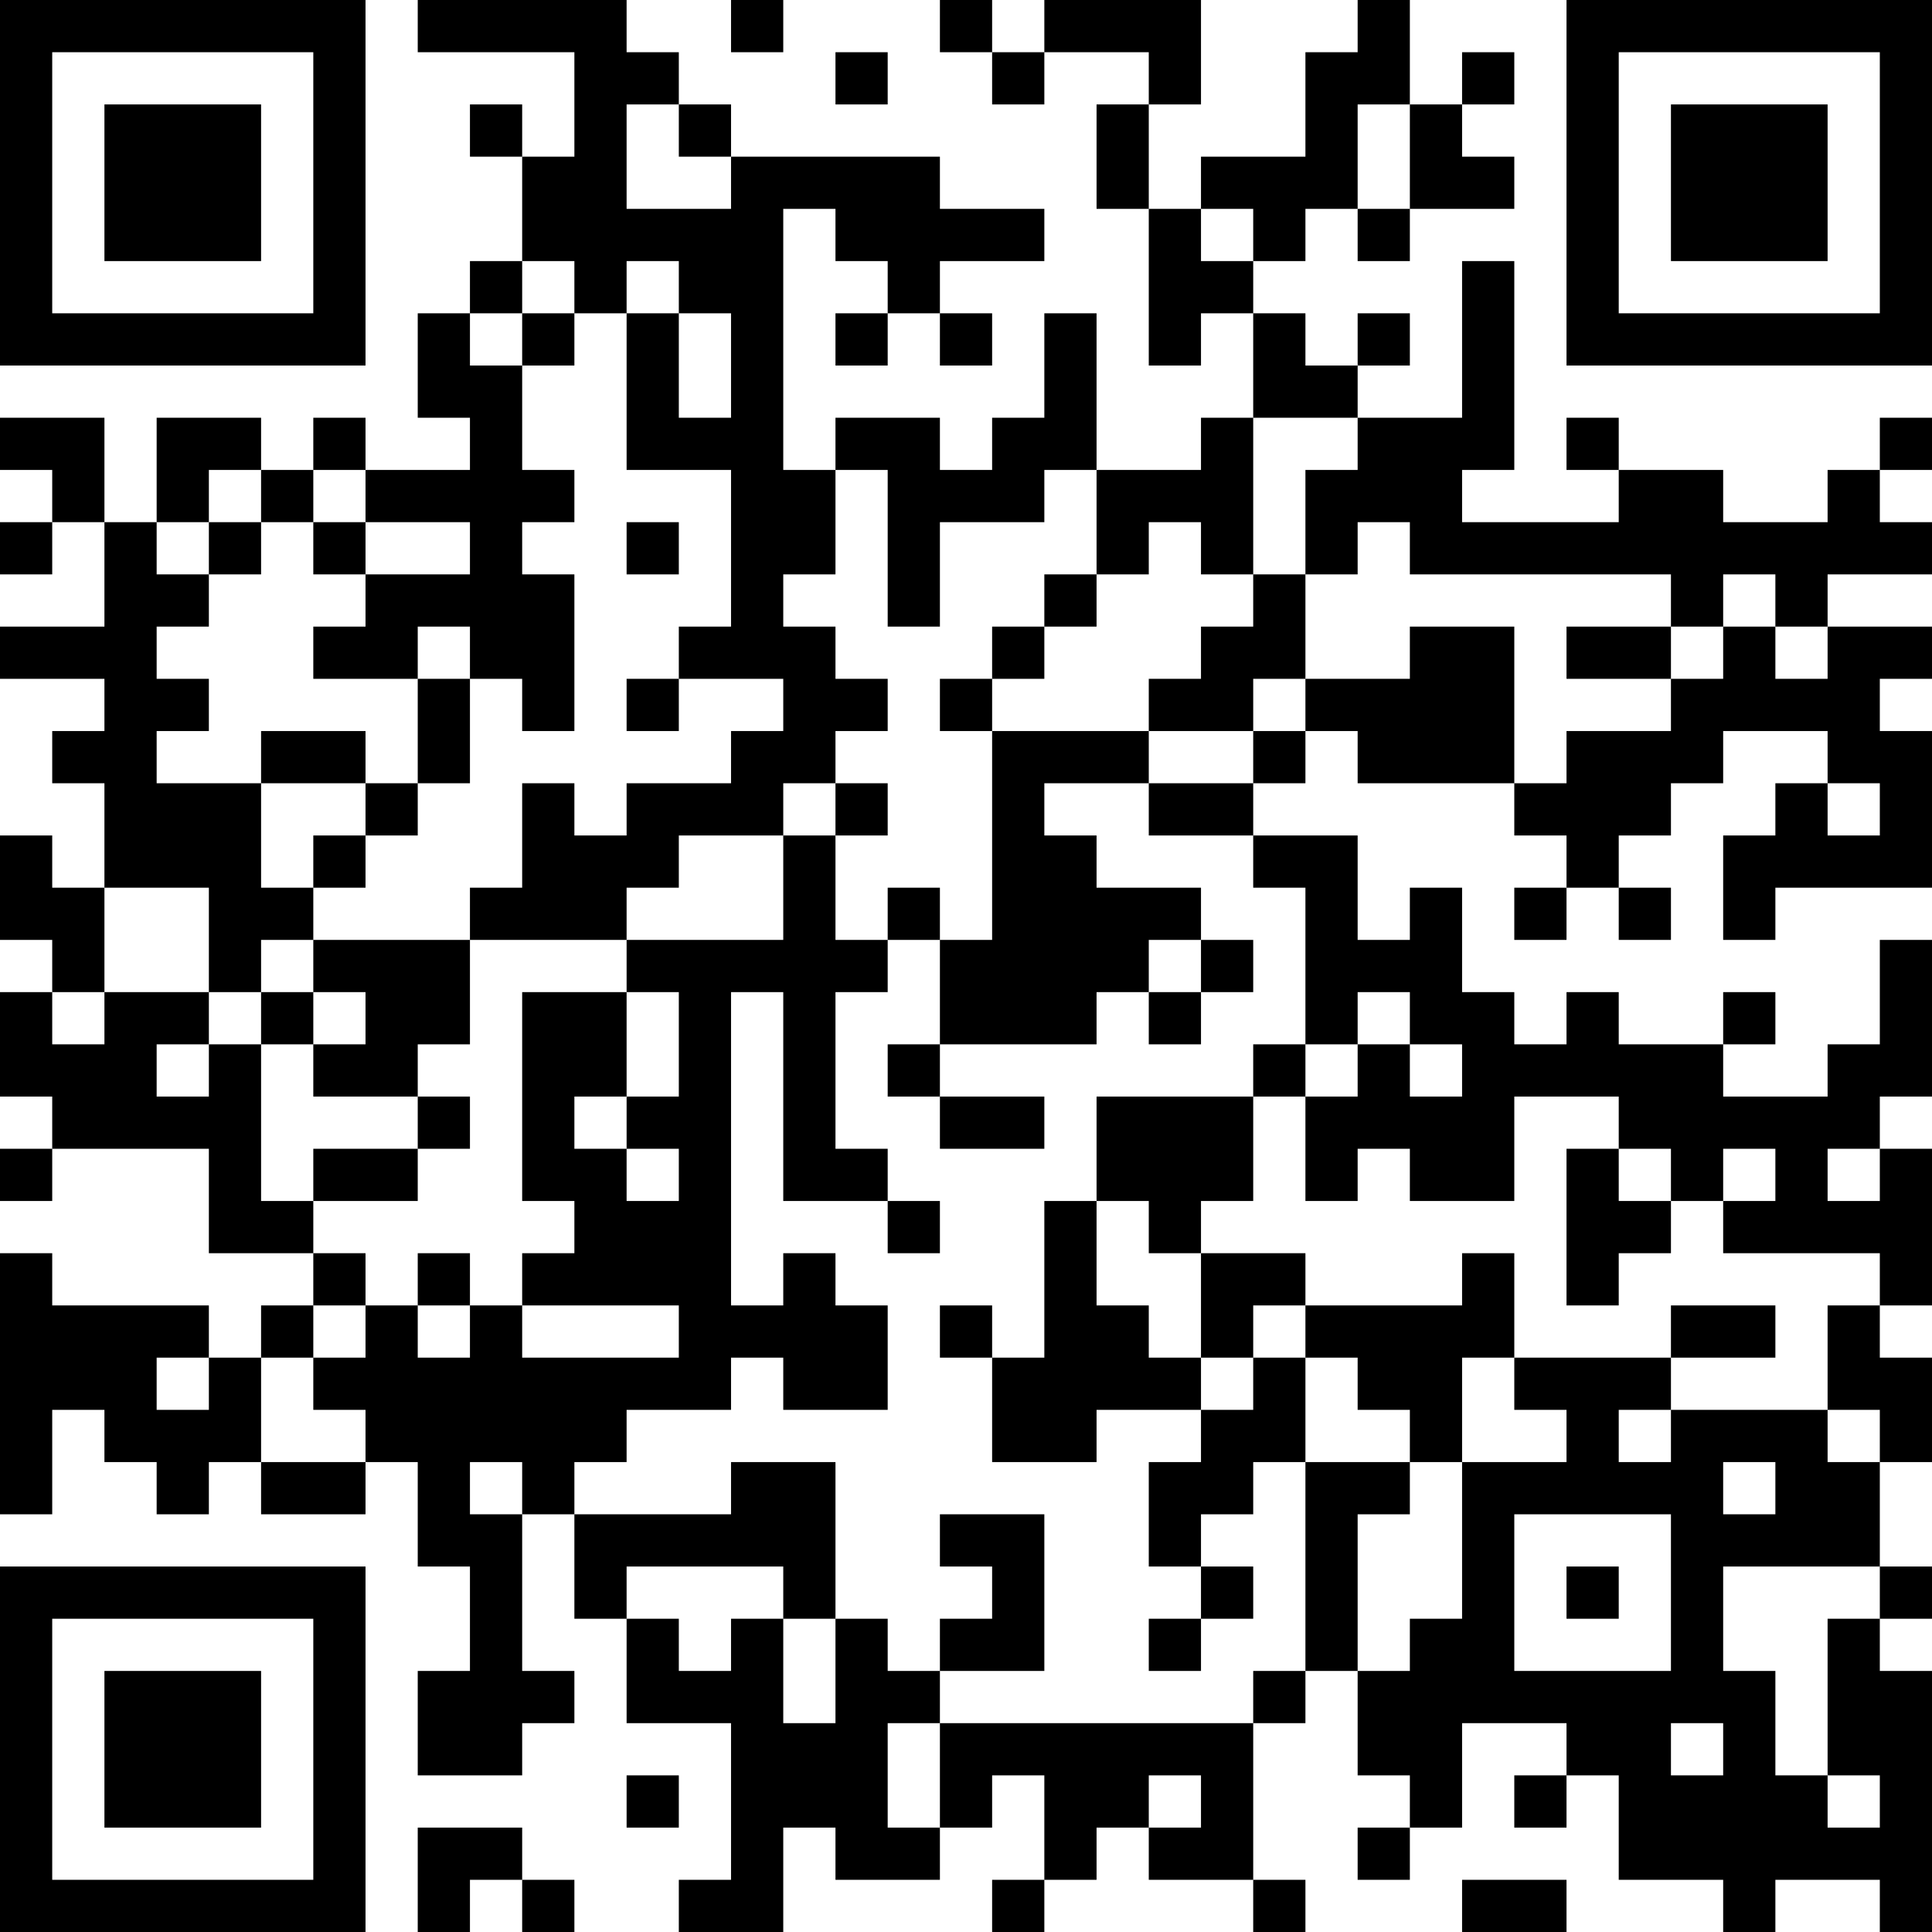 <?xml version="1.0" encoding="UTF-8"?>
<svg xmlns="http://www.w3.org/2000/svg" version="1.1" width="400" height="400" viewBox="0 0 400 400"><rect x="0" y="0" width="400" height="400" fill="#ffffff"/><g transform="scale(10.811)"><g transform="translate(0,0)"><path fill-rule="evenodd" d="M8 0L8 1L11 1L11 3L10 3L10 2L9 2L9 3L10 3L10 5L9 5L9 6L8 6L8 8L9 8L9 9L7 9L7 8L6 8L6 9L5 9L5 8L3 8L3 10L2 10L2 8L0 8L0 9L1 9L1 10L0 10L0 11L1 11L1 10L2 10L2 12L0 12L0 13L2 13L2 14L1 14L1 15L2 15L2 17L1 17L1 16L0 16L0 18L1 18L1 19L0 19L0 21L1 21L1 22L0 22L0 23L1 23L1 22L4 22L4 24L6 24L6 25L5 25L5 26L4 26L4 25L1 25L1 24L0 24L0 29L1 29L1 27L2 27L2 28L3 28L3 29L4 29L4 28L5 28L5 29L7 29L7 28L8 28L8 30L9 30L9 32L8 32L8 34L10 34L10 33L11 33L11 32L10 32L10 29L11 29L11 31L12 31L12 33L14 33L14 36L13 36L13 37L15 37L15 35L16 35L16 36L18 36L18 35L19 35L19 34L20 34L20 36L19 36L19 37L20 37L20 36L21 36L21 35L22 35L22 36L24 36L24 37L25 37L25 36L24 36L24 33L25 33L25 32L26 32L26 34L27 34L27 35L26 35L26 36L27 36L27 35L28 35L28 33L30 33L30 34L29 34L29 35L30 35L30 34L31 34L31 36L33 36L33 37L34 37L34 36L36 36L36 37L37 37L37 32L36 32L36 31L37 31L37 30L36 30L36 28L37 28L37 26L36 26L36 25L37 25L37 22L36 22L36 21L37 21L37 18L36 18L36 20L35 20L35 21L33 21L33 20L34 20L34 19L33 19L33 20L31 20L31 19L30 19L30 20L29 20L29 19L28 19L28 17L27 17L27 18L26 18L26 16L24 16L24 15L25 15L25 14L26 14L26 15L29 15L29 16L30 16L30 17L29 17L29 18L30 18L30 17L31 17L31 18L32 18L32 17L31 17L31 16L32 16L32 15L33 15L33 14L35 14L35 15L34 15L34 16L33 16L33 18L34 18L34 17L37 17L37 14L36 14L36 13L37 13L37 12L35 12L35 11L37 11L37 10L36 10L36 9L37 9L37 8L36 8L36 9L35 9L35 10L33 10L33 9L31 9L31 8L30 8L30 9L31 9L31 10L28 10L28 9L29 9L29 5L28 5L28 8L26 8L26 7L27 7L27 6L26 6L26 7L25 7L25 6L24 6L24 5L25 5L25 4L26 4L26 5L27 5L27 4L29 4L29 3L28 3L28 2L29 2L29 1L28 1L28 2L27 2L27 0L26 0L26 1L25 1L25 3L23 3L23 4L22 4L22 2L23 2L23 0L20 0L20 1L19 1L19 0L18 0L18 1L19 1L19 2L20 2L20 1L22 1L22 2L21 2L21 4L22 4L22 7L23 7L23 6L24 6L24 8L23 8L23 9L21 9L21 6L20 6L20 8L19 8L19 9L18 9L18 8L16 8L16 9L15 9L15 4L16 4L16 5L17 5L17 6L16 6L16 7L17 7L17 6L18 6L18 7L19 7L19 6L18 6L18 5L20 5L20 4L18 4L18 3L14 3L14 2L13 2L13 1L12 1L12 0ZM14 0L14 1L15 1L15 0ZM16 1L16 2L17 2L17 1ZM12 2L12 4L14 4L14 3L13 3L13 2ZM26 2L26 4L27 4L27 2ZM23 4L23 5L24 5L24 4ZM10 5L10 6L9 6L9 7L10 7L10 9L11 9L11 10L10 10L10 11L11 11L11 14L10 14L10 13L9 13L9 12L8 12L8 13L6 13L6 12L7 12L7 11L9 11L9 10L7 10L7 9L6 9L6 10L5 10L5 9L4 9L4 10L3 10L3 11L4 11L4 12L3 12L3 13L4 13L4 14L3 14L3 15L5 15L5 17L6 17L6 18L5 18L5 19L4 19L4 17L2 17L2 19L1 19L1 20L2 20L2 19L4 19L4 20L3 20L3 21L4 21L4 20L5 20L5 23L6 23L6 24L7 24L7 25L6 25L6 26L5 26L5 28L7 28L7 27L6 27L6 26L7 26L7 25L8 25L8 26L9 26L9 25L10 25L10 26L13 26L13 25L10 25L10 24L11 24L11 23L10 23L10 19L12 19L12 21L11 21L11 22L12 22L12 23L13 23L13 22L12 22L12 21L13 21L13 19L12 19L12 18L15 18L15 16L16 16L16 18L17 18L17 19L16 19L16 22L17 22L17 23L15 23L15 19L14 19L14 25L15 25L15 24L16 24L16 25L17 25L17 27L15 27L15 26L14 26L14 27L12 27L12 28L11 28L11 29L14 29L14 28L16 28L16 31L15 31L15 30L12 30L12 31L13 31L13 32L14 32L14 31L15 31L15 33L16 33L16 31L17 31L17 32L18 32L18 33L17 33L17 35L18 35L18 33L24 33L24 32L25 32L25 28L27 28L27 29L26 29L26 32L27 32L27 31L28 31L28 28L30 28L30 27L29 27L29 26L32 26L32 27L31 27L31 28L32 28L32 27L35 27L35 28L36 28L36 27L35 27L35 25L36 25L36 24L33 24L33 23L34 23L34 22L33 22L33 23L32 23L32 22L31 22L31 21L29 21L29 23L27 23L27 22L26 22L26 23L25 23L25 21L26 21L26 20L27 20L27 21L28 21L28 20L27 20L27 19L26 19L26 20L25 20L25 17L24 17L24 16L22 16L22 15L24 15L24 14L25 14L25 13L27 13L27 12L29 12L29 15L30 15L30 14L32 14L32 13L33 13L33 12L34 12L34 13L35 13L35 12L34 12L34 11L33 11L33 12L32 12L32 11L27 11L27 10L26 10L26 11L25 11L25 9L26 9L26 8L24 8L24 11L23 11L23 10L22 10L22 11L21 11L21 9L20 9L20 10L18 10L18 12L17 12L17 9L16 9L16 11L15 11L15 12L16 12L16 13L17 13L17 14L16 14L16 15L15 15L15 16L13 16L13 17L12 17L12 18L9 18L9 17L10 17L10 15L11 15L11 16L12 16L12 15L14 15L14 14L15 14L15 13L13 13L13 12L14 12L14 9L12 9L12 6L13 6L13 8L14 8L14 6L13 6L13 5L12 5L12 6L11 6L11 5ZM10 6L10 7L11 7L11 6ZM4 10L4 11L5 11L5 10ZM6 10L6 11L7 11L7 10ZM12 10L12 11L13 11L13 10ZM20 11L20 12L19 12L19 13L18 13L18 14L19 14L19 18L18 18L18 17L17 17L17 18L18 18L18 20L17 20L17 21L18 21L18 22L20 22L20 21L18 21L18 20L21 20L21 19L22 19L22 20L23 20L23 19L24 19L24 18L23 18L23 17L21 17L21 16L20 16L20 15L22 15L22 14L24 14L24 13L25 13L25 11L24 11L24 12L23 12L23 13L22 13L22 14L19 14L19 13L20 13L20 12L21 12L21 11ZM30 12L30 13L32 13L32 12ZM8 13L8 15L7 15L7 14L5 14L5 15L7 15L7 16L6 16L6 17L7 17L7 16L8 16L8 15L9 15L9 13ZM12 13L12 14L13 14L13 13ZM16 15L16 16L17 16L17 15ZM35 15L35 16L36 16L36 15ZM6 18L6 19L5 19L5 20L6 20L6 21L8 21L8 22L6 22L6 23L8 23L8 22L9 22L9 21L8 21L8 20L9 20L9 18ZM22 18L22 19L23 19L23 18ZM6 19L6 20L7 20L7 19ZM24 20L24 21L21 21L21 23L20 23L20 26L19 26L19 25L18 25L18 26L19 26L19 28L21 28L21 27L23 27L23 28L22 28L22 30L23 30L23 31L22 31L22 32L23 32L23 31L24 31L24 30L23 30L23 29L24 29L24 28L25 28L25 26L26 26L26 27L27 27L27 28L28 28L28 26L29 26L29 24L28 24L28 25L25 25L25 24L23 24L23 23L24 23L24 21L25 21L25 20ZM30 22L30 25L31 25L31 24L32 24L32 23L31 23L31 22ZM35 22L35 23L36 23L36 22ZM17 23L17 24L18 24L18 23ZM21 23L21 25L22 25L22 26L23 26L23 27L24 27L24 26L25 26L25 25L24 25L24 26L23 26L23 24L22 24L22 23ZM8 24L8 25L9 25L9 24ZM32 25L32 26L34 26L34 25ZM3 26L3 27L4 27L4 26ZM9 28L9 29L10 29L10 28ZM33 28L33 29L34 29L34 28ZM18 29L18 30L19 30L19 31L18 31L18 32L20 32L20 29ZM29 29L29 32L32 32L32 29ZM30 30L30 31L31 31L31 30ZM33 30L33 32L34 32L34 34L35 34L35 35L36 35L36 34L35 34L35 31L36 31L36 30ZM32 33L32 34L33 34L33 33ZM12 34L12 35L13 35L13 34ZM22 34L22 35L23 35L23 34ZM8 35L8 37L9 37L9 36L10 36L10 37L11 37L11 36L10 36L10 35ZM28 36L28 37L30 37L30 36ZM0 0L0 7L7 7L7 0ZM1 1L1 6L6 6L6 1ZM2 2L2 5L5 5L5 2ZM30 0L30 7L37 7L37 0ZM31 1L31 6L36 6L36 1ZM32 2L32 5L35 5L35 2ZM0 30L0 37L7 37L7 30ZM1 31L1 36L6 36L6 31ZM2 32L2 35L5 35L5 32Z" fill="#000000"/></g></g></svg>
